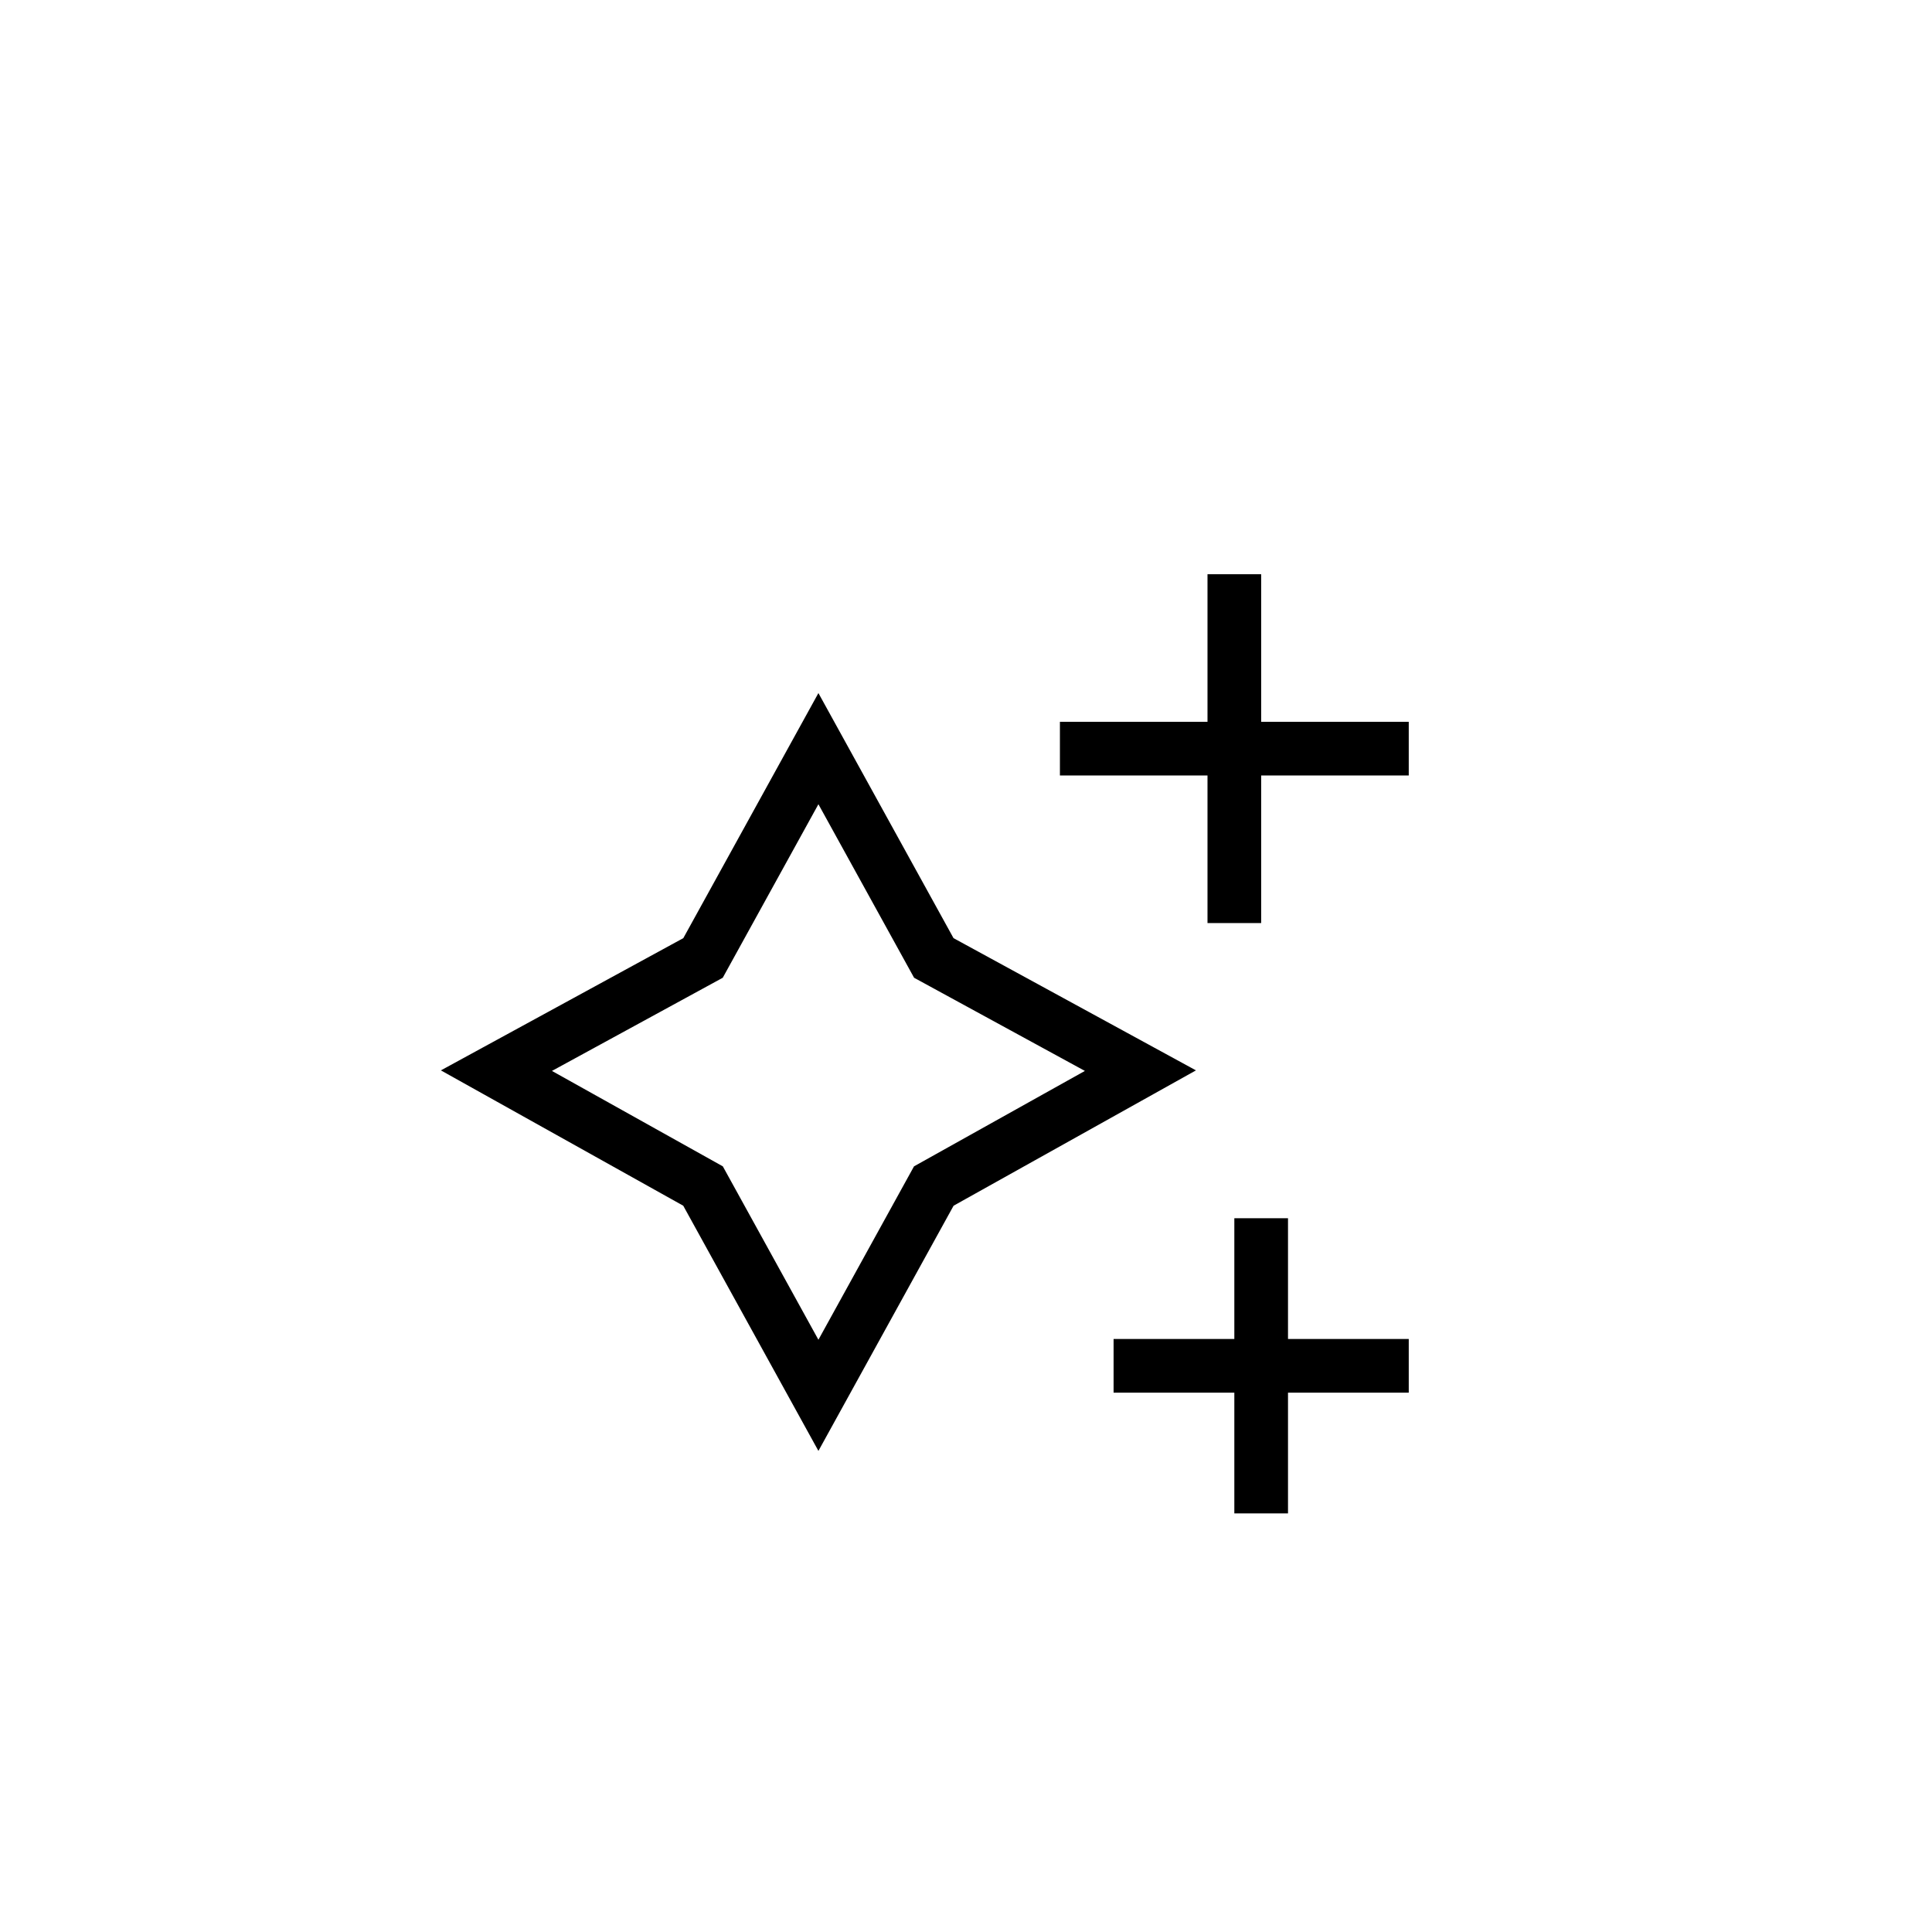 <?xml version="1.0" encoding="UTF-8"?><svg xmlns="http://www.w3.org/2000/svg" id="Pfade" version="1.1" viewBox="0 0 72 72"><defs><style> .st0 { fill: none; stroke: #000; stroke-miterlimit: 10; stroke-width: 2px; } </style></defs><polygon class="st0" points="34.8 35.7 42.5 39.9 34.8 44.2 30.5 52 26.2 44.2 18.5 39.9 26.2 35.7 30.5 27.9 34.8 35.7"/><line class="st0" x1="46" y1="21.4" x2="46" y2="34.4"/><line class="st0" x1="47" y1="45.4" x2="47" y2="56.4"/><line class="st0" x1="52.5" y1="27.9" x2="39.5" y2="27.9"/><line class="st0" x1="52.5" y1="50.9" x2="41.5" y2="50.9"/></svg>